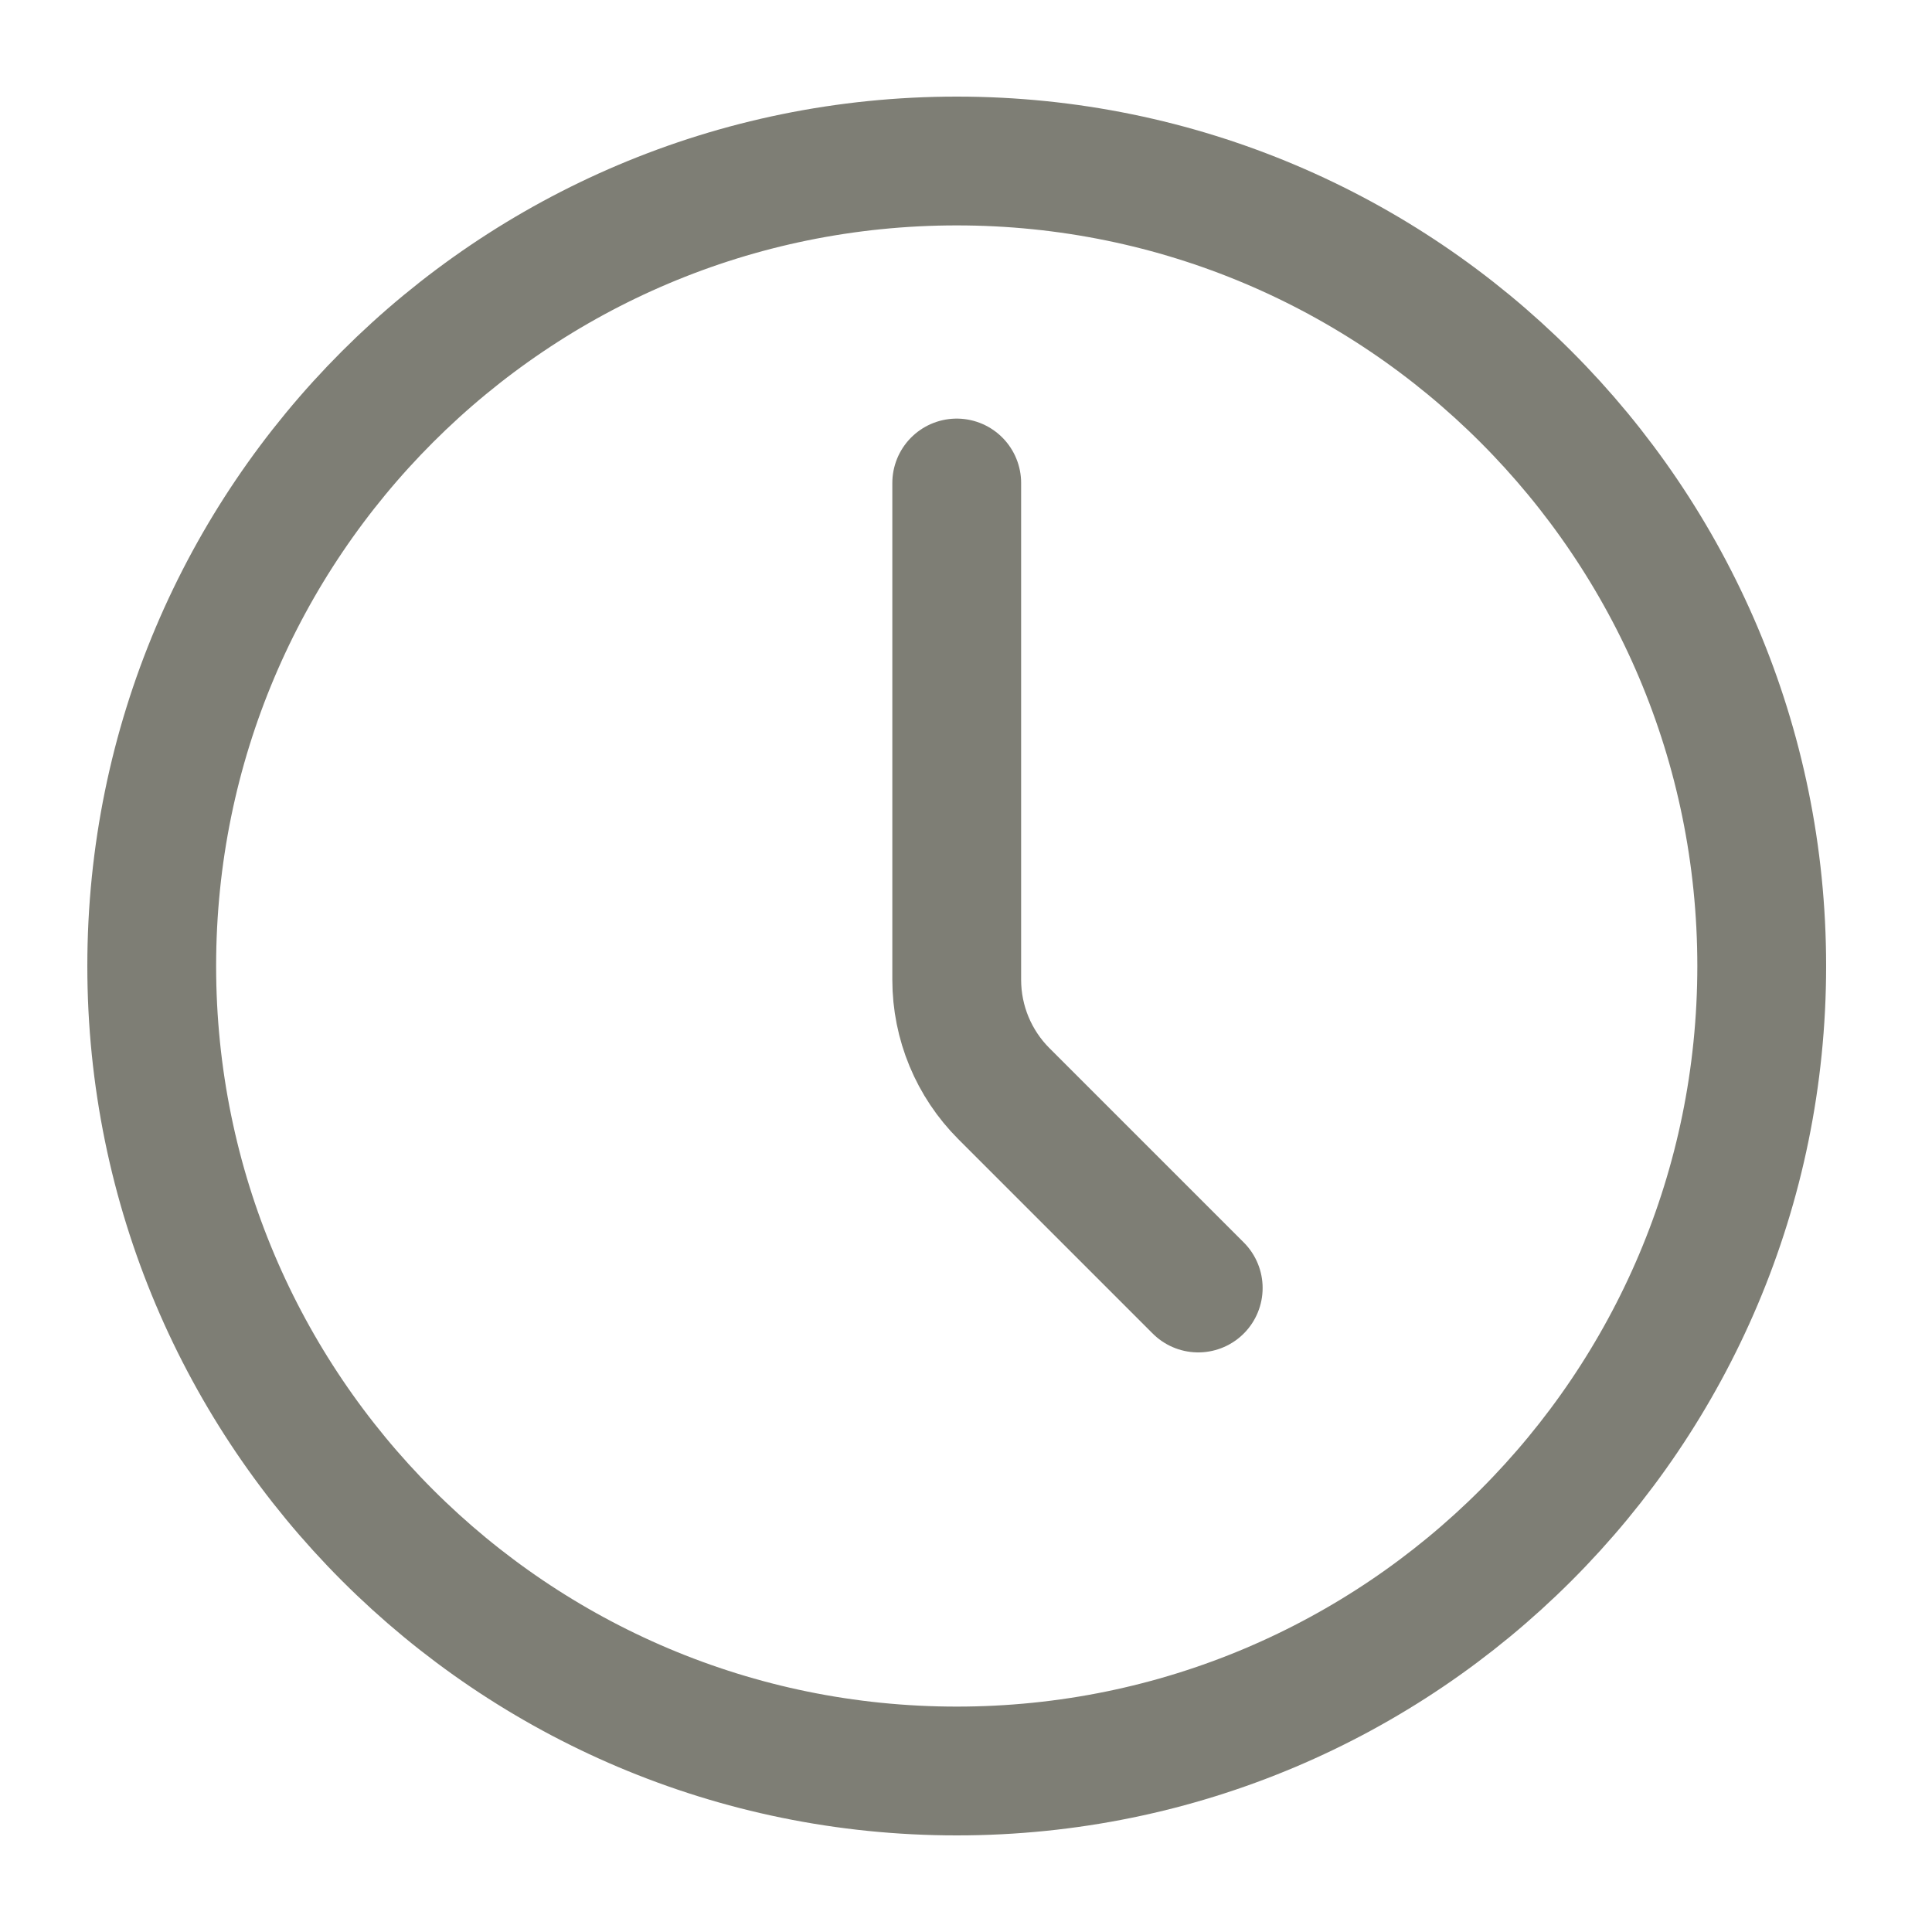 <svg width="15" height="15" viewBox="0 0 15 15" fill="none" xmlns="http://www.w3.org/2000/svg">
<g id="Frame" clip-path="url(#clip0_2856_3343)">
<path id="Vector" d="M7.428 13.75C10.88 13.75 13.678 10.952 13.678 7.5C13.678 4.048 10.88 1.25 7.428 1.25C3.976 1.25 1.178 4.048 1.178 7.5C1.178 10.952 3.976 13.75 7.428 13.75Z" stroke="#7E7E75" stroke-linecap="round" stroke-linejoin="round"/>
<path id="Vector_2" d="M9.303 10L7.794 8.491C7.56 8.257 7.428 7.939 7.428 7.607V3.75" stroke="#7E7E75" stroke-linecap="round" stroke-linejoin="round"/>
</g>
<defs>
<clipPath id="clip0_2856_3343">
<rect width="15" height="15" fill="white"/>
</clipPath>
</defs>
</svg>
